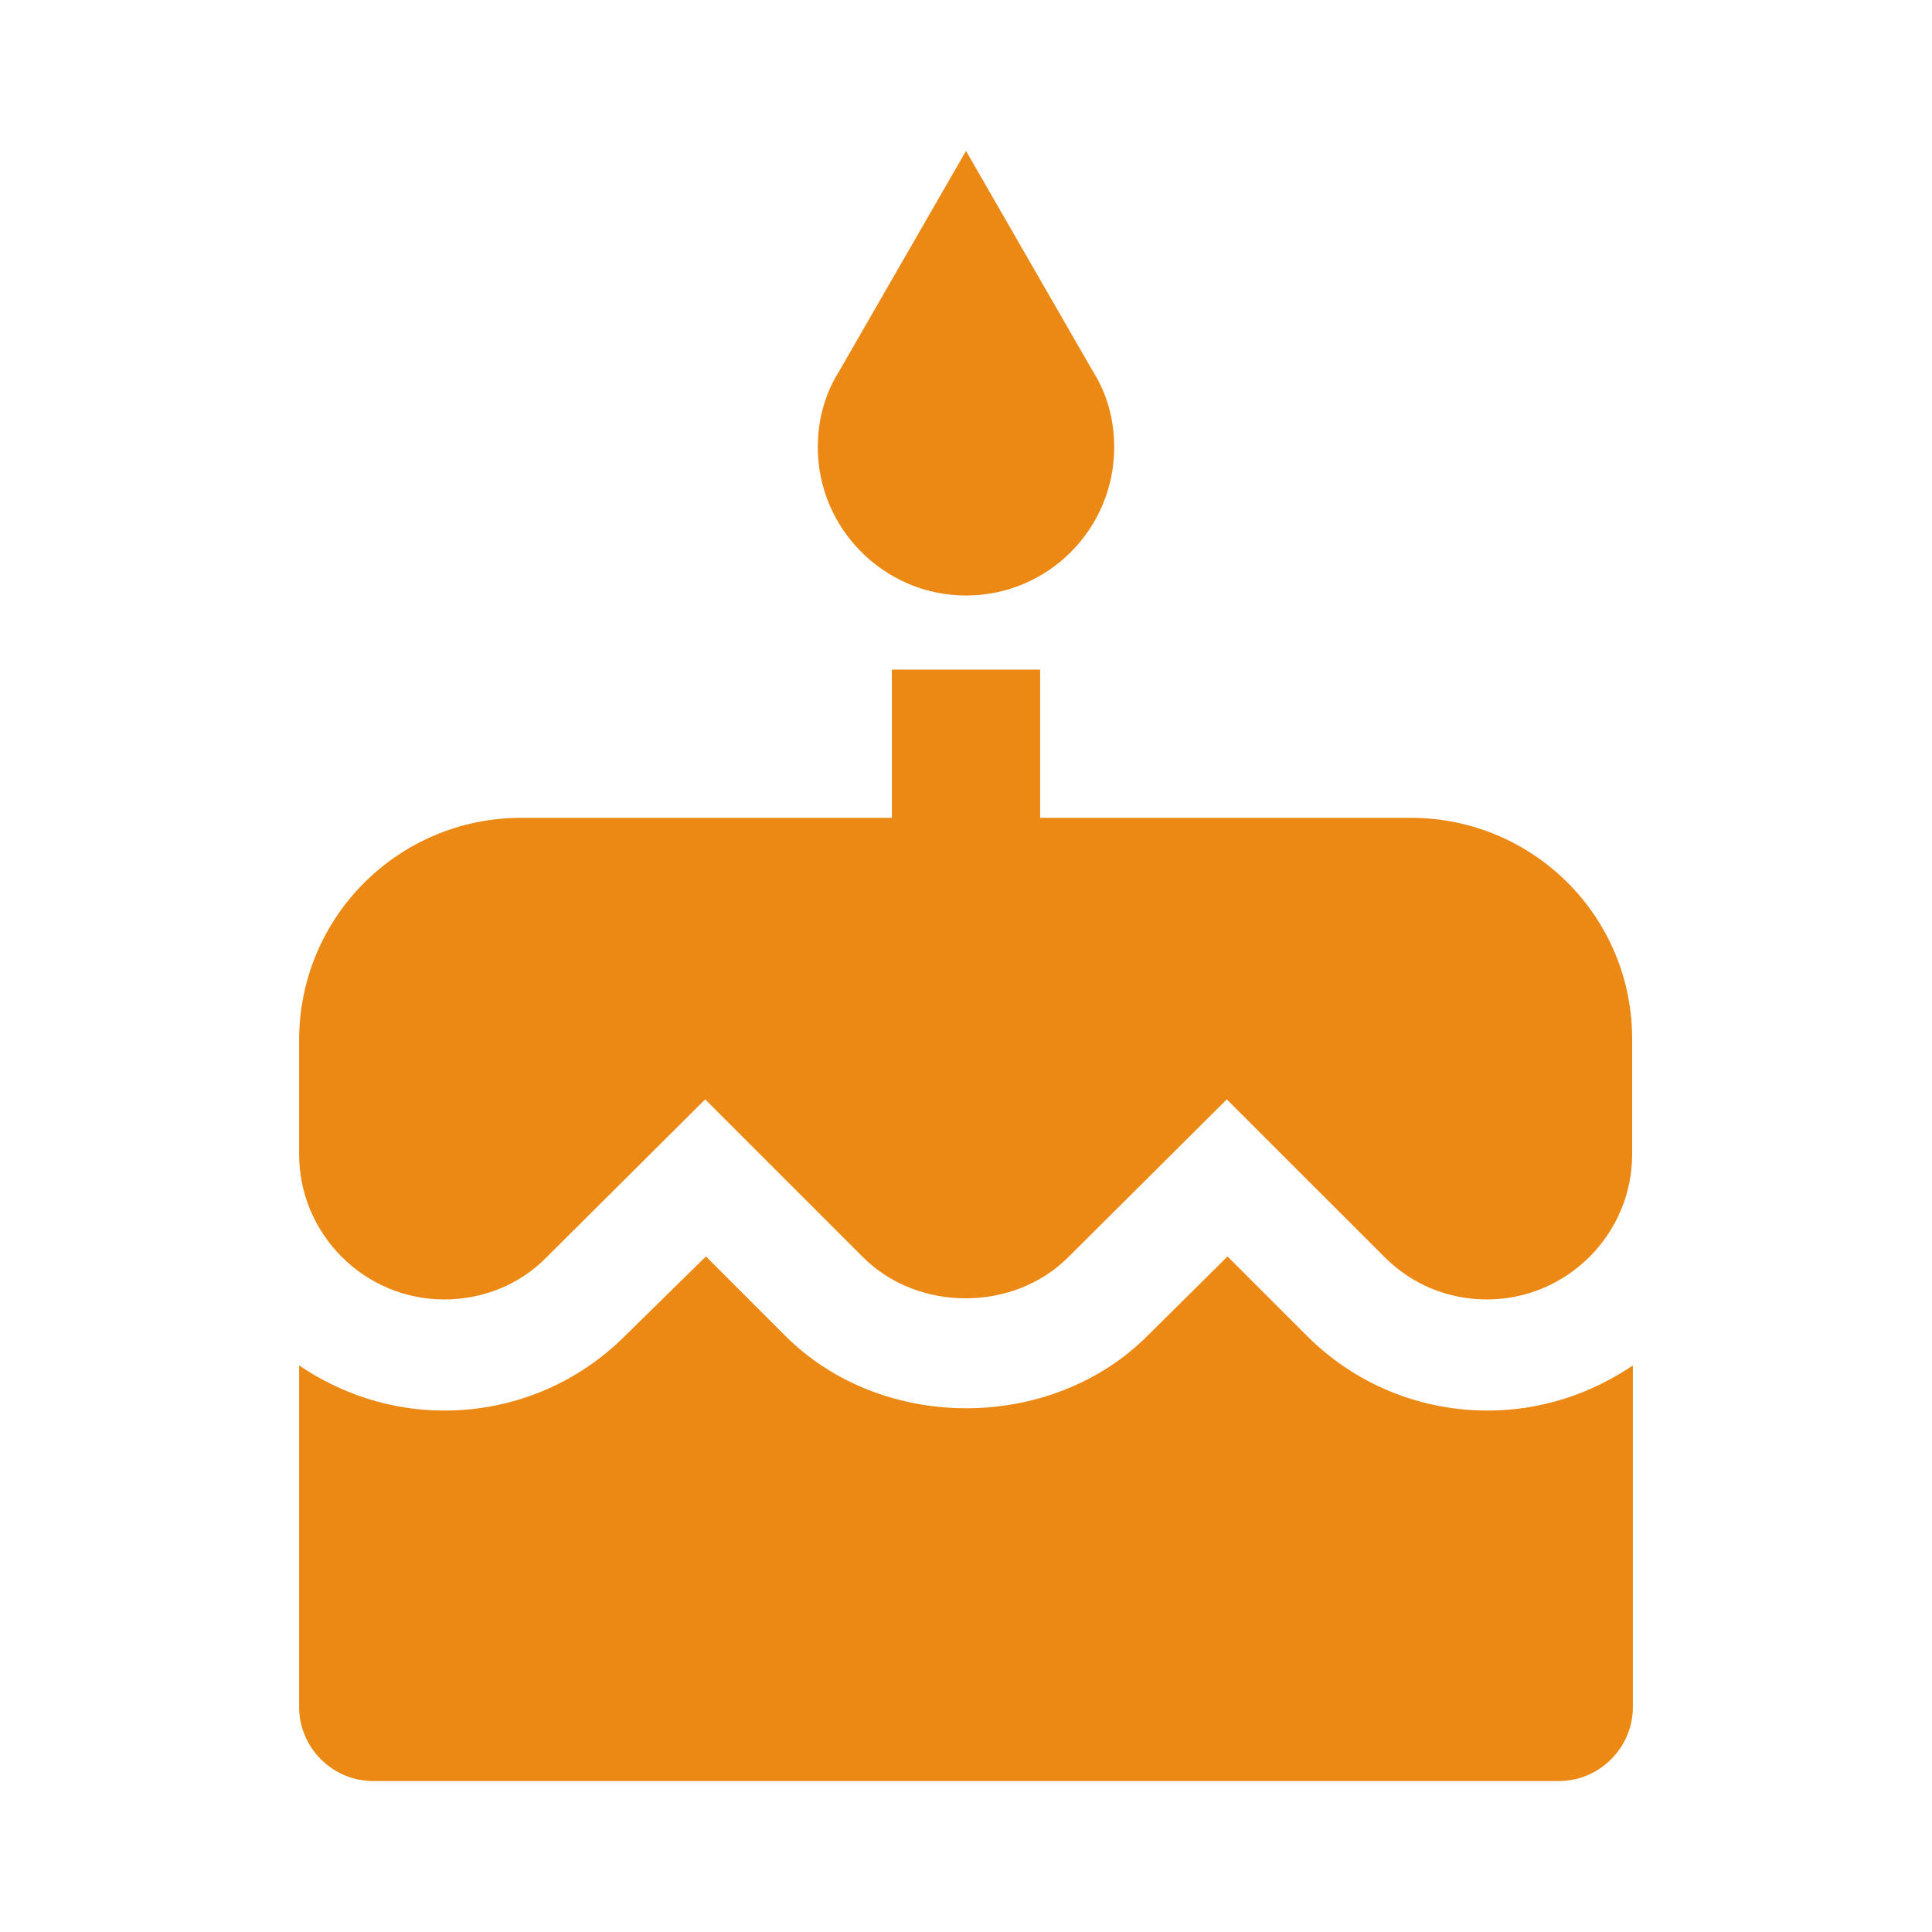 <?xml version="1.0" encoding="utf-8"?>
<!DOCTYPE svg PUBLIC "-//W3C//DTD SVG 1.1//EN" "http://www.w3.org/Graphics/SVG/1.1/DTD/svg11.dtd">
<svg xmlns="http://www.w3.org/2000/svg" xmlns:xlink="http://www.w3.org/1999/xlink" version="1.1" baseProfile="full" width="64" height="64" viewBox="0 0 64.00 64.00" enable-background="new 0 0 64.00 64.00" xml:space="preserve">
	<path fill="#ec8814" d="M 32,19.727C 34.723,19.727 36.909,17.518 36.909,14.818C 36.909,13.886 36.665,13.026 36.197,12.289L 32,5L 27.803,12.289C 27.337,13.026 27.091,13.886 27.091,14.818C 27.091,17.518 29.3,19.727 32,19.727 Z M 43.29,44.249L 40.663,41.622L 38.014,44.249C 34.824,47.439 29.227,47.463 26.011,44.249L 23.385,41.622L 20.709,44.249C 19.113,45.845 16.978,46.727 14.72,46.727C 12.928,46.727 11.284,46.162 9.909,45.232L 9.909,56.546C 9.909,57.895 11.014,59 12.364,59L 51.636,59C 52.986,59 54.091,57.895 54.091,56.546L 54.091,45.232C 52.715,46.162 51.071,46.727 49.28,46.727C 47.022,46.727 44.886,45.845 43.29,44.249 Z M 46.727,27.091L 34.455,27.091L 34.455,22.182L 29.545,22.182L 29.545,27.091L 17.273,27.091C 13.198,27.091 9.909,30.38 9.909,34.455L 9.909,38.235C 9.909,40.886 12.069,43.046 14.72,43.046C 15.996,43.046 17.224,42.554 18.107,41.646L 23.36,36.418L 28.588,41.646C 30.405,43.463 33.572,43.463 35.387,41.646L 40.639,36.418L 45.869,41.646C 46.775,42.554 47.979,43.046 49.254,43.046C 51.905,43.046 54.067,40.886 54.067,38.235L 54.067,34.455C 54.091,30.38 50.802,27.091 46.727,27.091 Z "/>
</svg>

